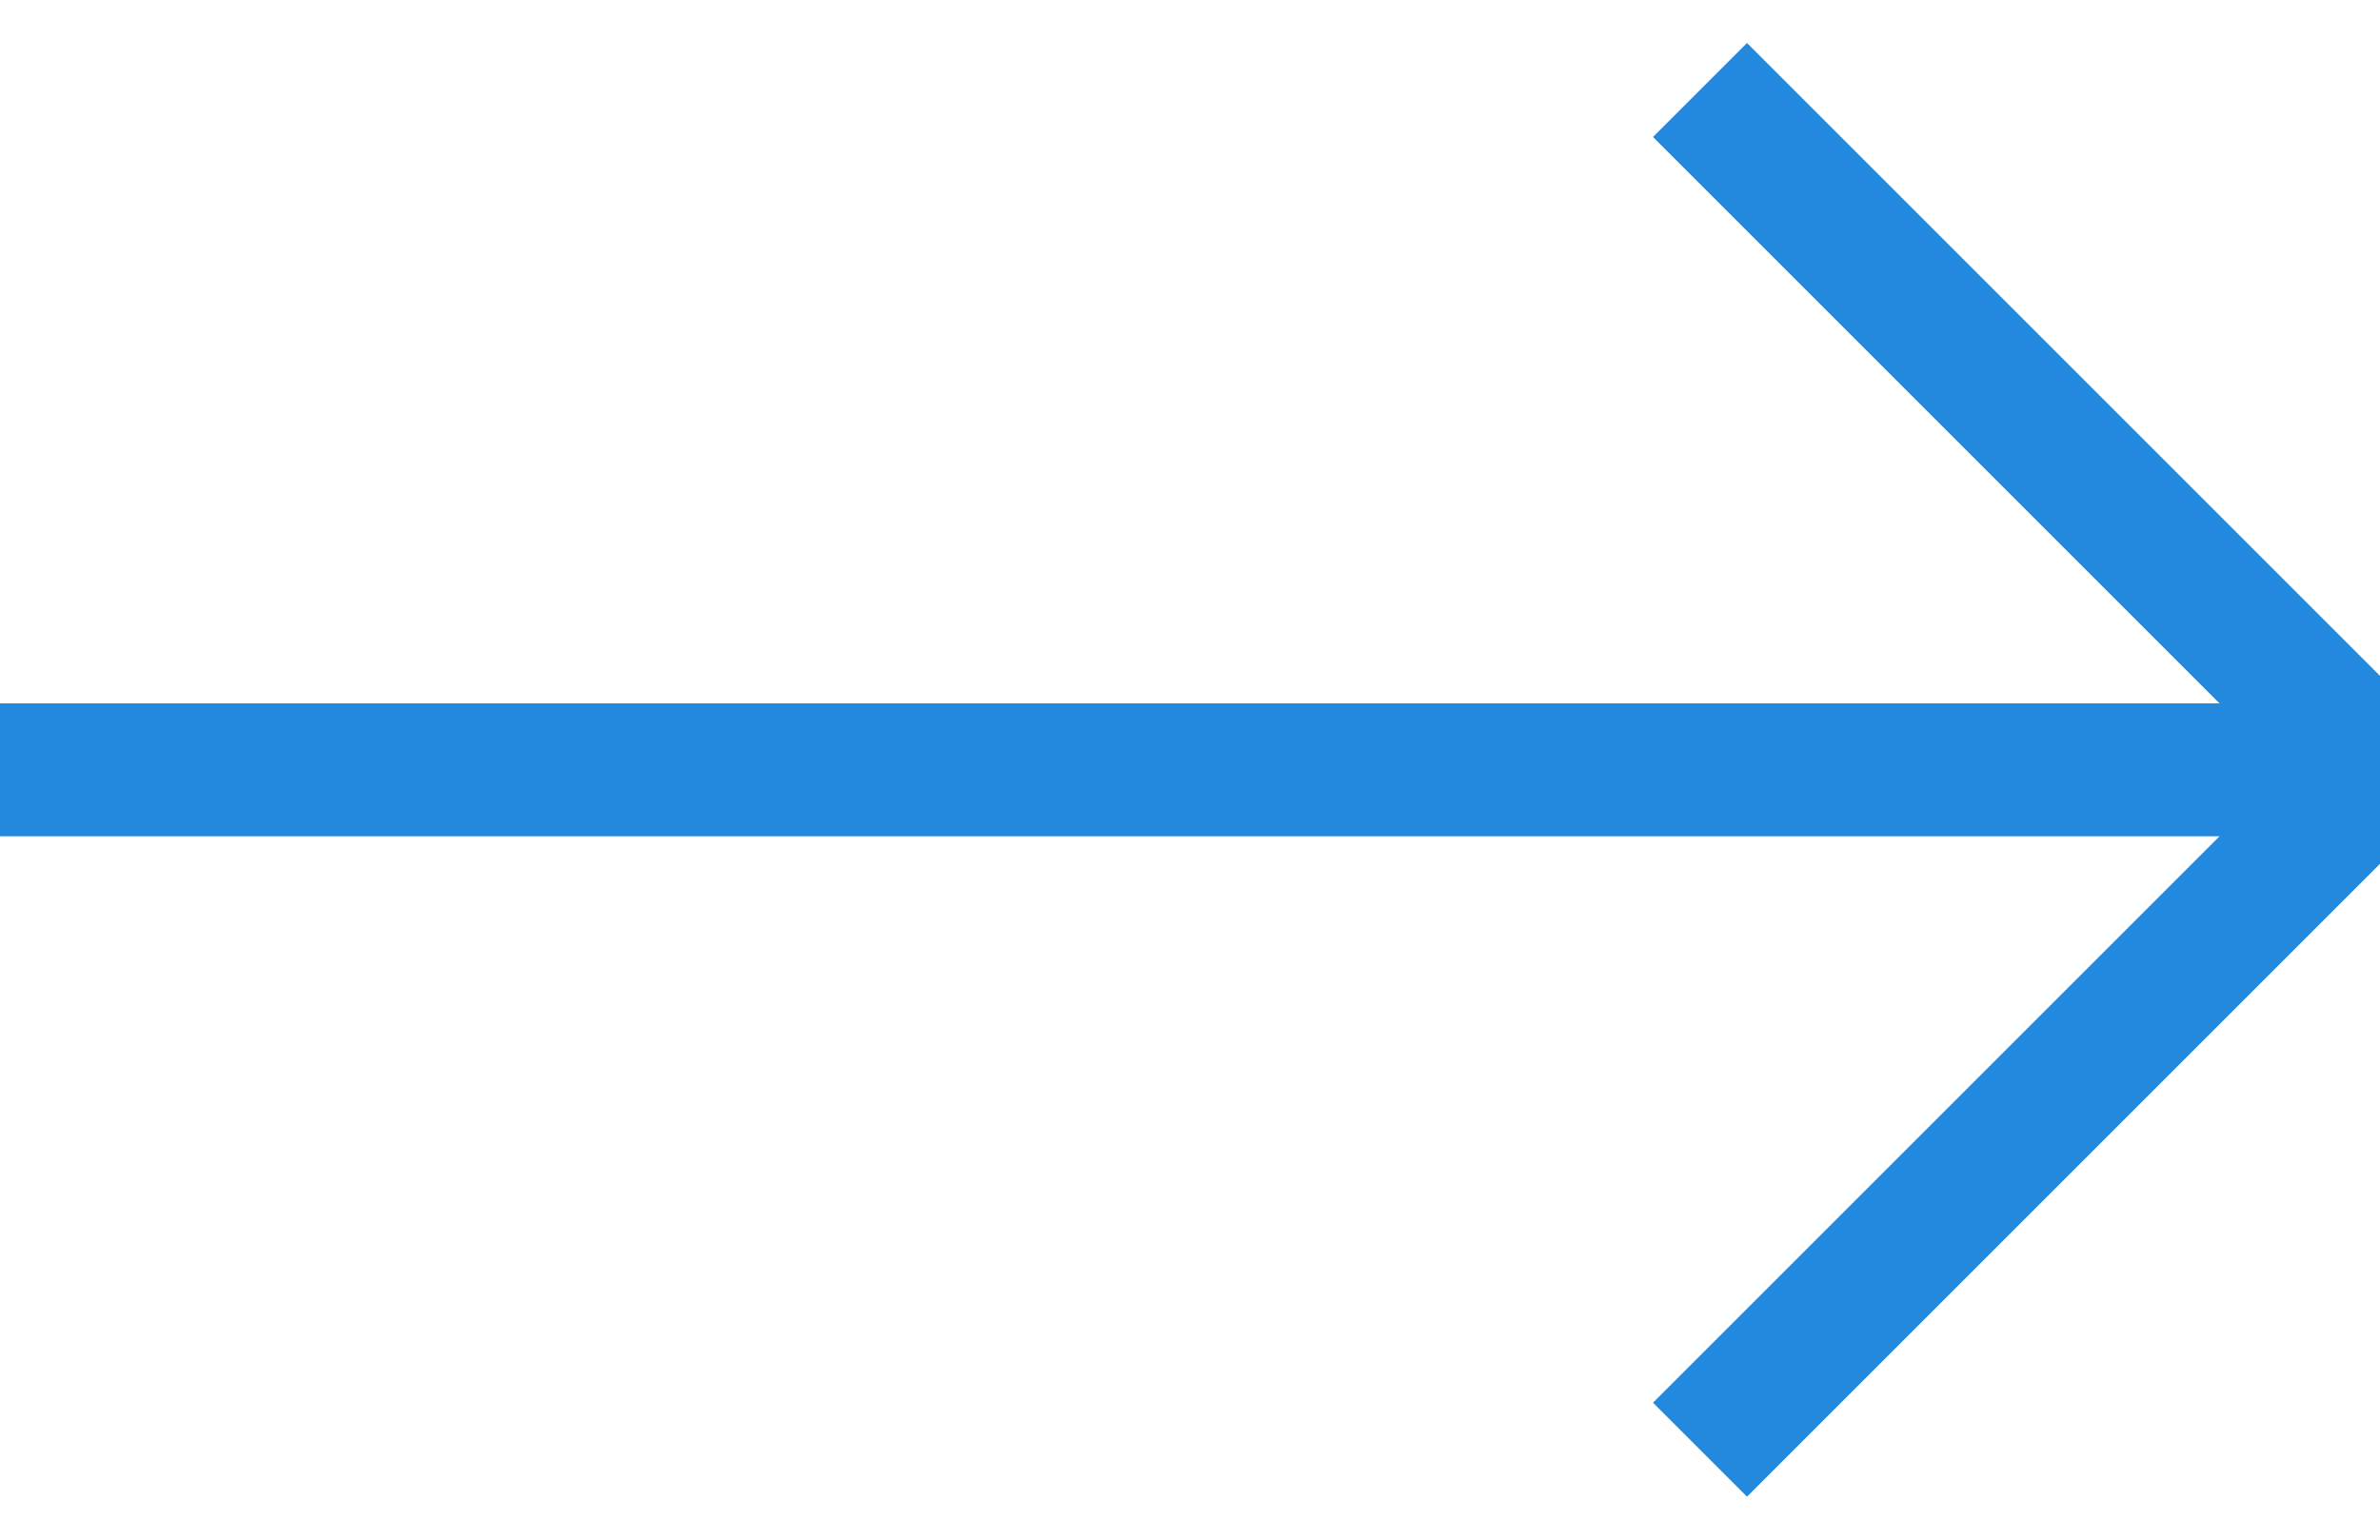 <svg xmlns="http://www.w3.org/2000/svg" xml:space="preserve" width="17px" height="11px" version="1.1" style="shape-rendering:geometricPrecision; text-rendering:geometricPrecision; image-rendering:optimizeQuality; fill-rule:evenodd; clip-rule:evenodd"
viewBox="0 0 7 4"
 xmlns:xlink="http://www.w3.org/1999/xlink">
 <defs>
  <style type="text/css">
   <![CDATA[
    .str0 {stroke:#2389de;stroke-width:0.391}
    .fil0 {fill:none}
   ]]>
  </style>
 </defs>
 <g id="Layer_x0020_1">
  <line class="fil0 str0" x1="0" y1="2" x2="7" y2= "2" />
  <line class="fil0 str0" x1="5" y1="4" x2="7" y2= "2" />
  <line class="fil0 str0" x1="5" y1="0" x2="7" y2= "2" />
 </g>
</svg>